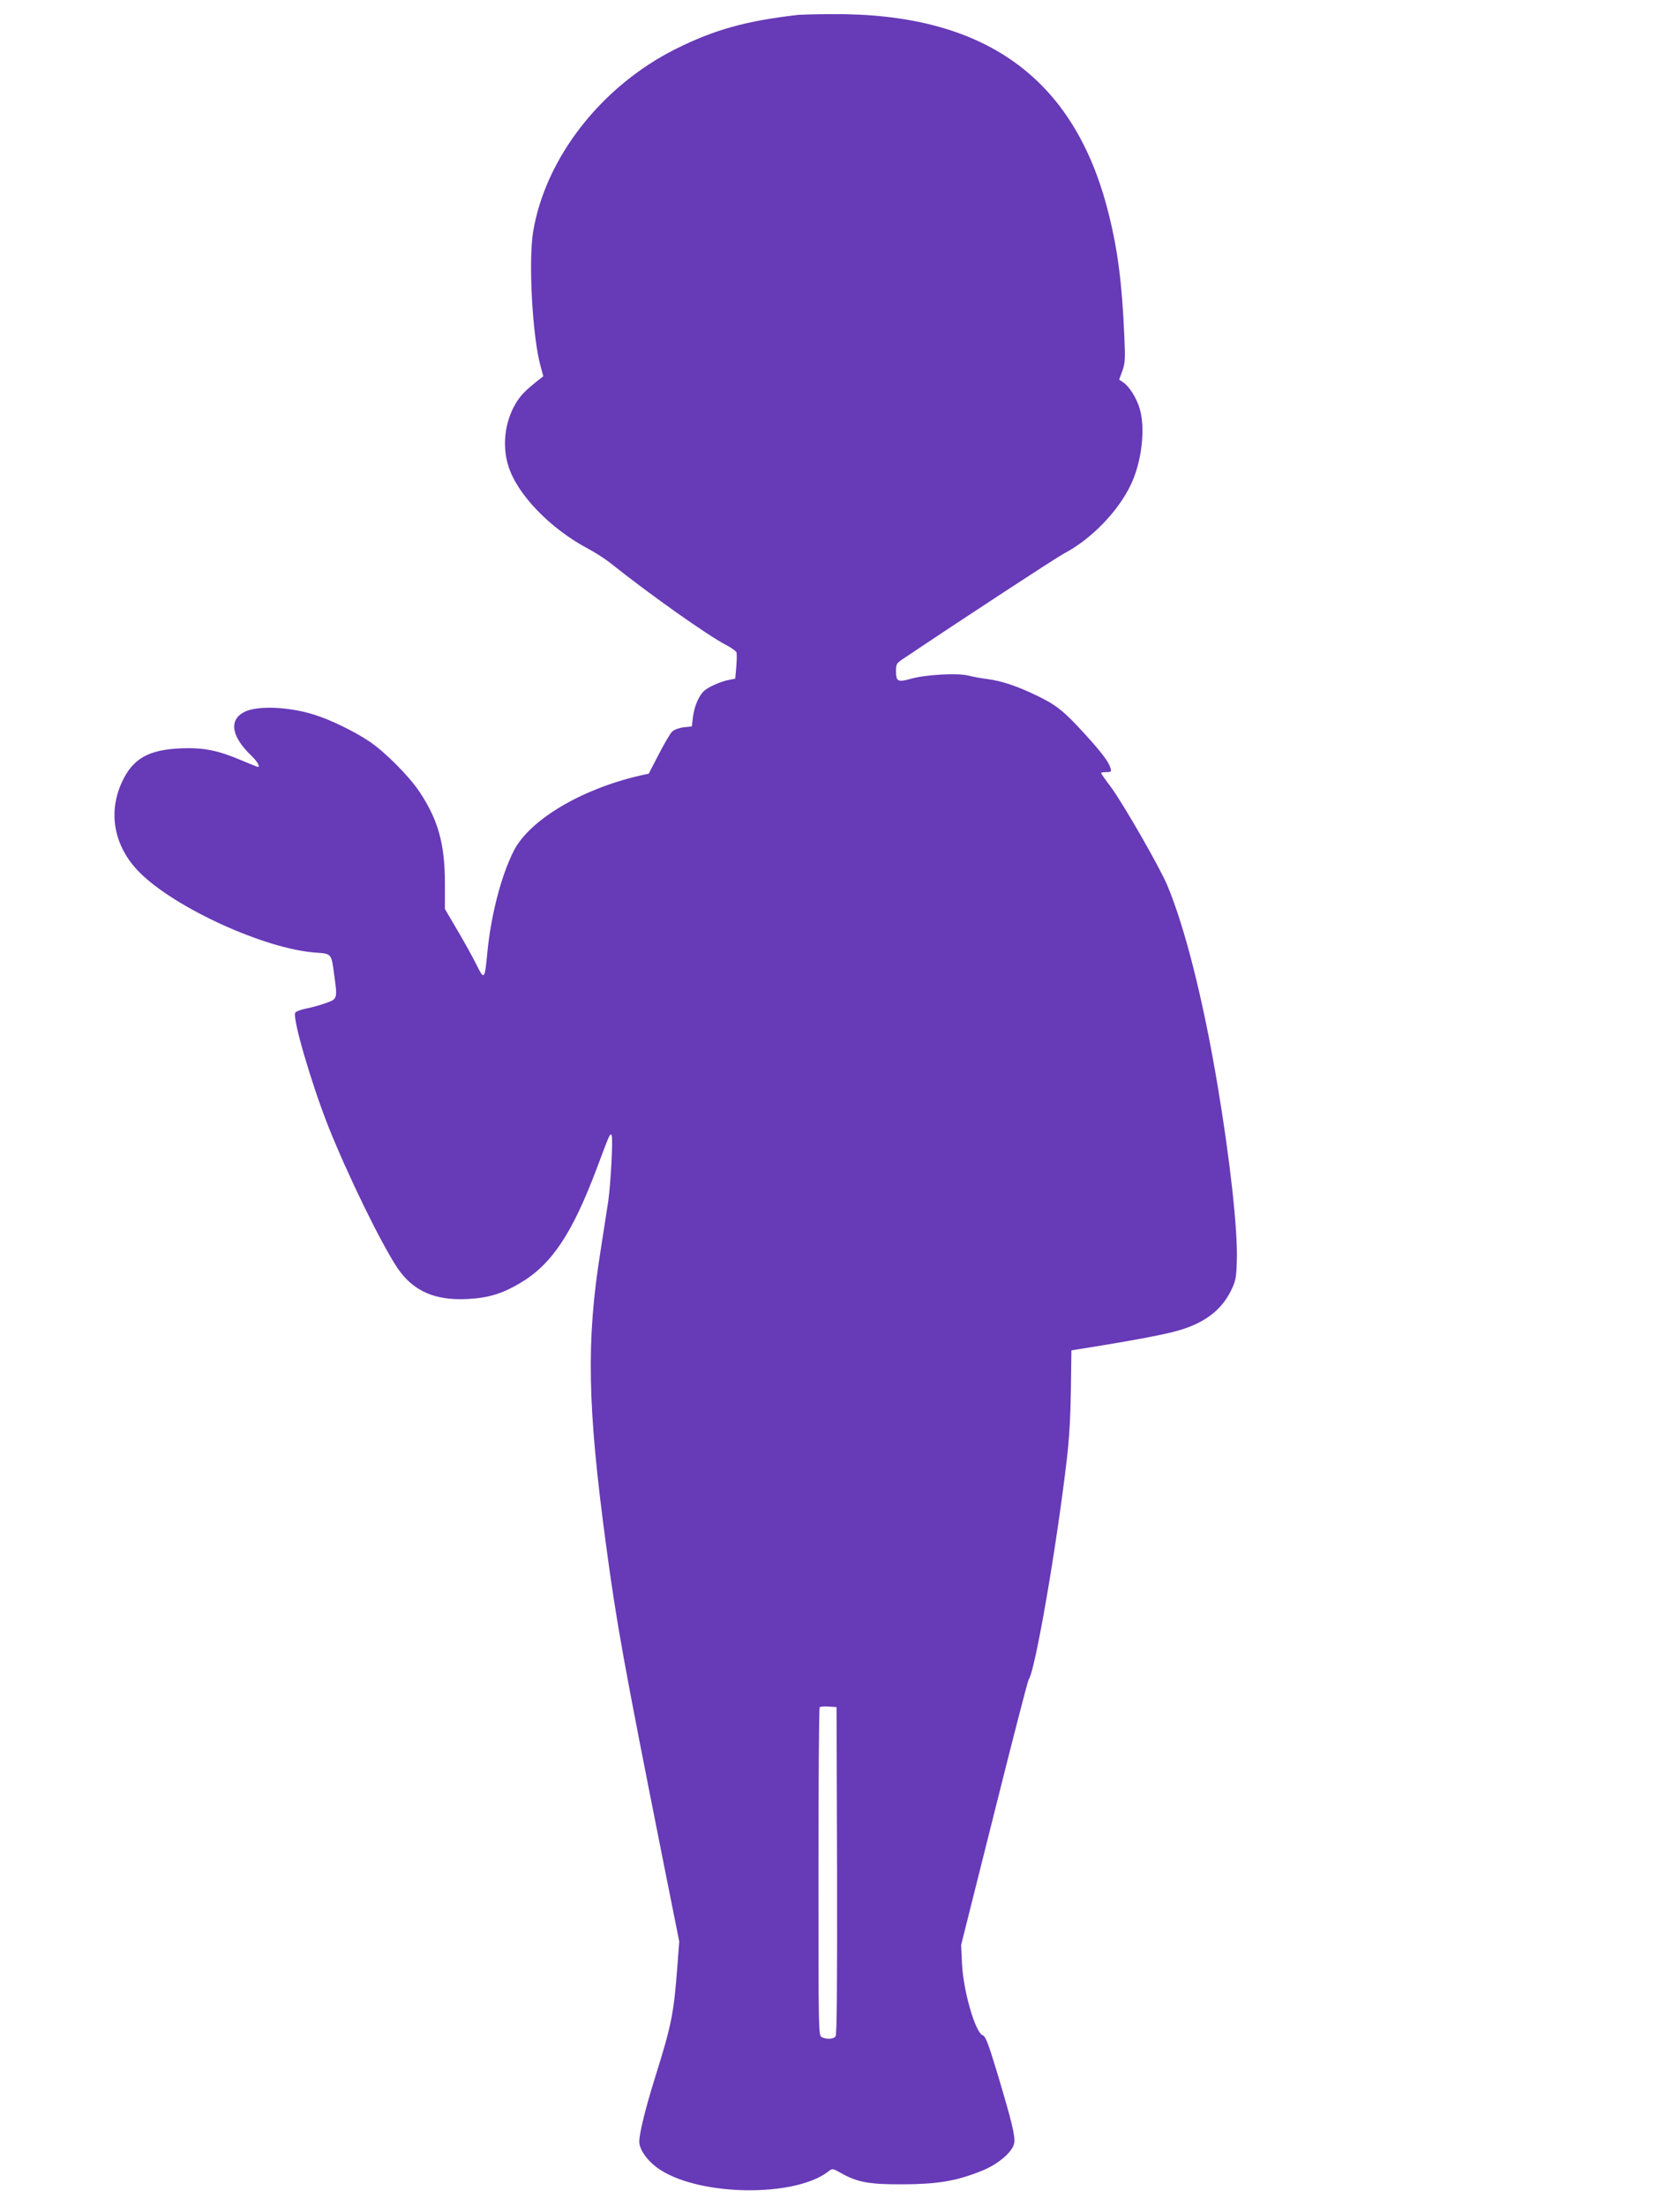 <?xml version="1.0" standalone="no"?>
<!DOCTYPE svg PUBLIC "-//W3C//DTD SVG 20010904//EN"
 "http://www.w3.org/TR/2001/REC-SVG-20010904/DTD/svg10.dtd">
<svg version="1.0" xmlns="http://www.w3.org/2000/svg"
 width="975pt" height="1280pt" viewBox="0 0 975 1280"
 preserveAspectRatio="xMidYMid meet">
<g transform="translate(0,1280) scale(0.1,-0.1)"
fill="#673ab7" stroke="none">
<path d="M4635 12714 c-306 -35 -489 -86 -715 -199 -431 -216 -755 -632 -826
-1060 -28 -173 -4 -609 43 -779 l16 -59 -24 -19 c-80 -63 -107 -91 -136 -139
-63 -106 -80 -243 -43 -362 51 -166 244 -365 465 -482 39 -20 97 -58 130 -84
223 -178 564 -420 672 -475 28 -15 54 -33 57 -41 3 -8 2 -45 -1 -84 l-6 -69
-36 -7 c-46 -8 -120 -41 -144 -63 -31 -28 -57 -89 -65 -150 l-7 -57 -47 -5
c-26 -3 -56 -14 -66 -24 -11 -9 -46 -69 -78 -131 l-59 -114 -50 -11 c-341 -78
-643 -258 -734 -438 -72 -143 -130 -365 -152 -582 -16 -168 -18 -170 -65 -75
-22 44 -72 134 -111 200 l-71 121 0 149 c0 227 -39 368 -147 530 -60 91 -201
232 -290 292 -86 58 -227 127 -321 156 -148 47 -333 54 -406 16 -91 -47 -76
-142 41 -254 34 -33 53 -65 37 -65 -2 0 -41 16 -87 35 -142 61 -225 78 -358
73 -189 -8 -279 -59 -342 -193 -85 -181 -47 -379 101 -527 205 -206 725 -443
1018 -465 97 -7 95 -4 111 -126 20 -140 19 -143 -42 -165 -29 -11 -81 -26
-116 -33 -35 -7 -65 -18 -68 -26 -15 -38 95 -412 192 -658 112 -281 303 -673
400 -820 91 -136 219 -193 412 -182 116 6 198 31 298 90 186 109 305 286 450
672 74 197 75 200 84 189 10 -11 -4 -276 -19 -384 -6 -41 -27 -172 -45 -290
-83 -518 -76 -899 31 -1695 62 -463 102 -685 334 -1850 l92 -460 -11 -145
c-21 -276 -33 -337 -131 -650 -55 -176 -89 -316 -90 -366 0 -49 52 -119 122
-164 238 -154 784 -159 976 -9 23 18 25 18 75 -11 93 -52 162 -65 357 -64 198
1 305 18 447 74 101 38 189 112 199 165 7 39 -13 122 -99 409 -51 168 -67 211
-84 217 -43 16 -112 256 -120 414 l-5 110 192 765 c105 420 195 769 200 775
36 43 161 762 221 1275 15 125 22 258 24 410 l3 225 138 22 c214 35 361 62
449 84 171 42 278 118 338 238 29 60 32 75 35 177 6 177 -40 591 -113 1024
-82 488 -188 908 -290 1152 -45 107 -255 472 -326 569 -33 43 -59 81 -59 84 0
3 14 5 31 5 27 0 30 3 24 23 -12 39 -50 89 -150 199 -120 132 -165 168 -280
223 -112 54 -201 84 -285 95 -36 4 -85 14 -110 20 -61 16 -247 6 -332 -18 -78
-22 -88 -17 -88 45 0 39 4 46 38 68 353 237 891 589 938 614 156 82 312 242
386 397 64 132 87 328 52 444 -18 61 -61 129 -96 152 l-23 15 19 52 c16 44 17
70 11 203 -13 303 -38 499 -92 712 -197 788 -722 1163 -1613 1154 -85 0 -168
-3 -185 -4z m223 -10768 c1 -693 -1 -952 -9 -962 -14 -17 -53 -18 -80 -4 -19
10 -19 32 -19 959 0 521 3 951 7 955 4 4 28 6 53 4 l45 -3 3 -949z"/>
</g>
</svg>

